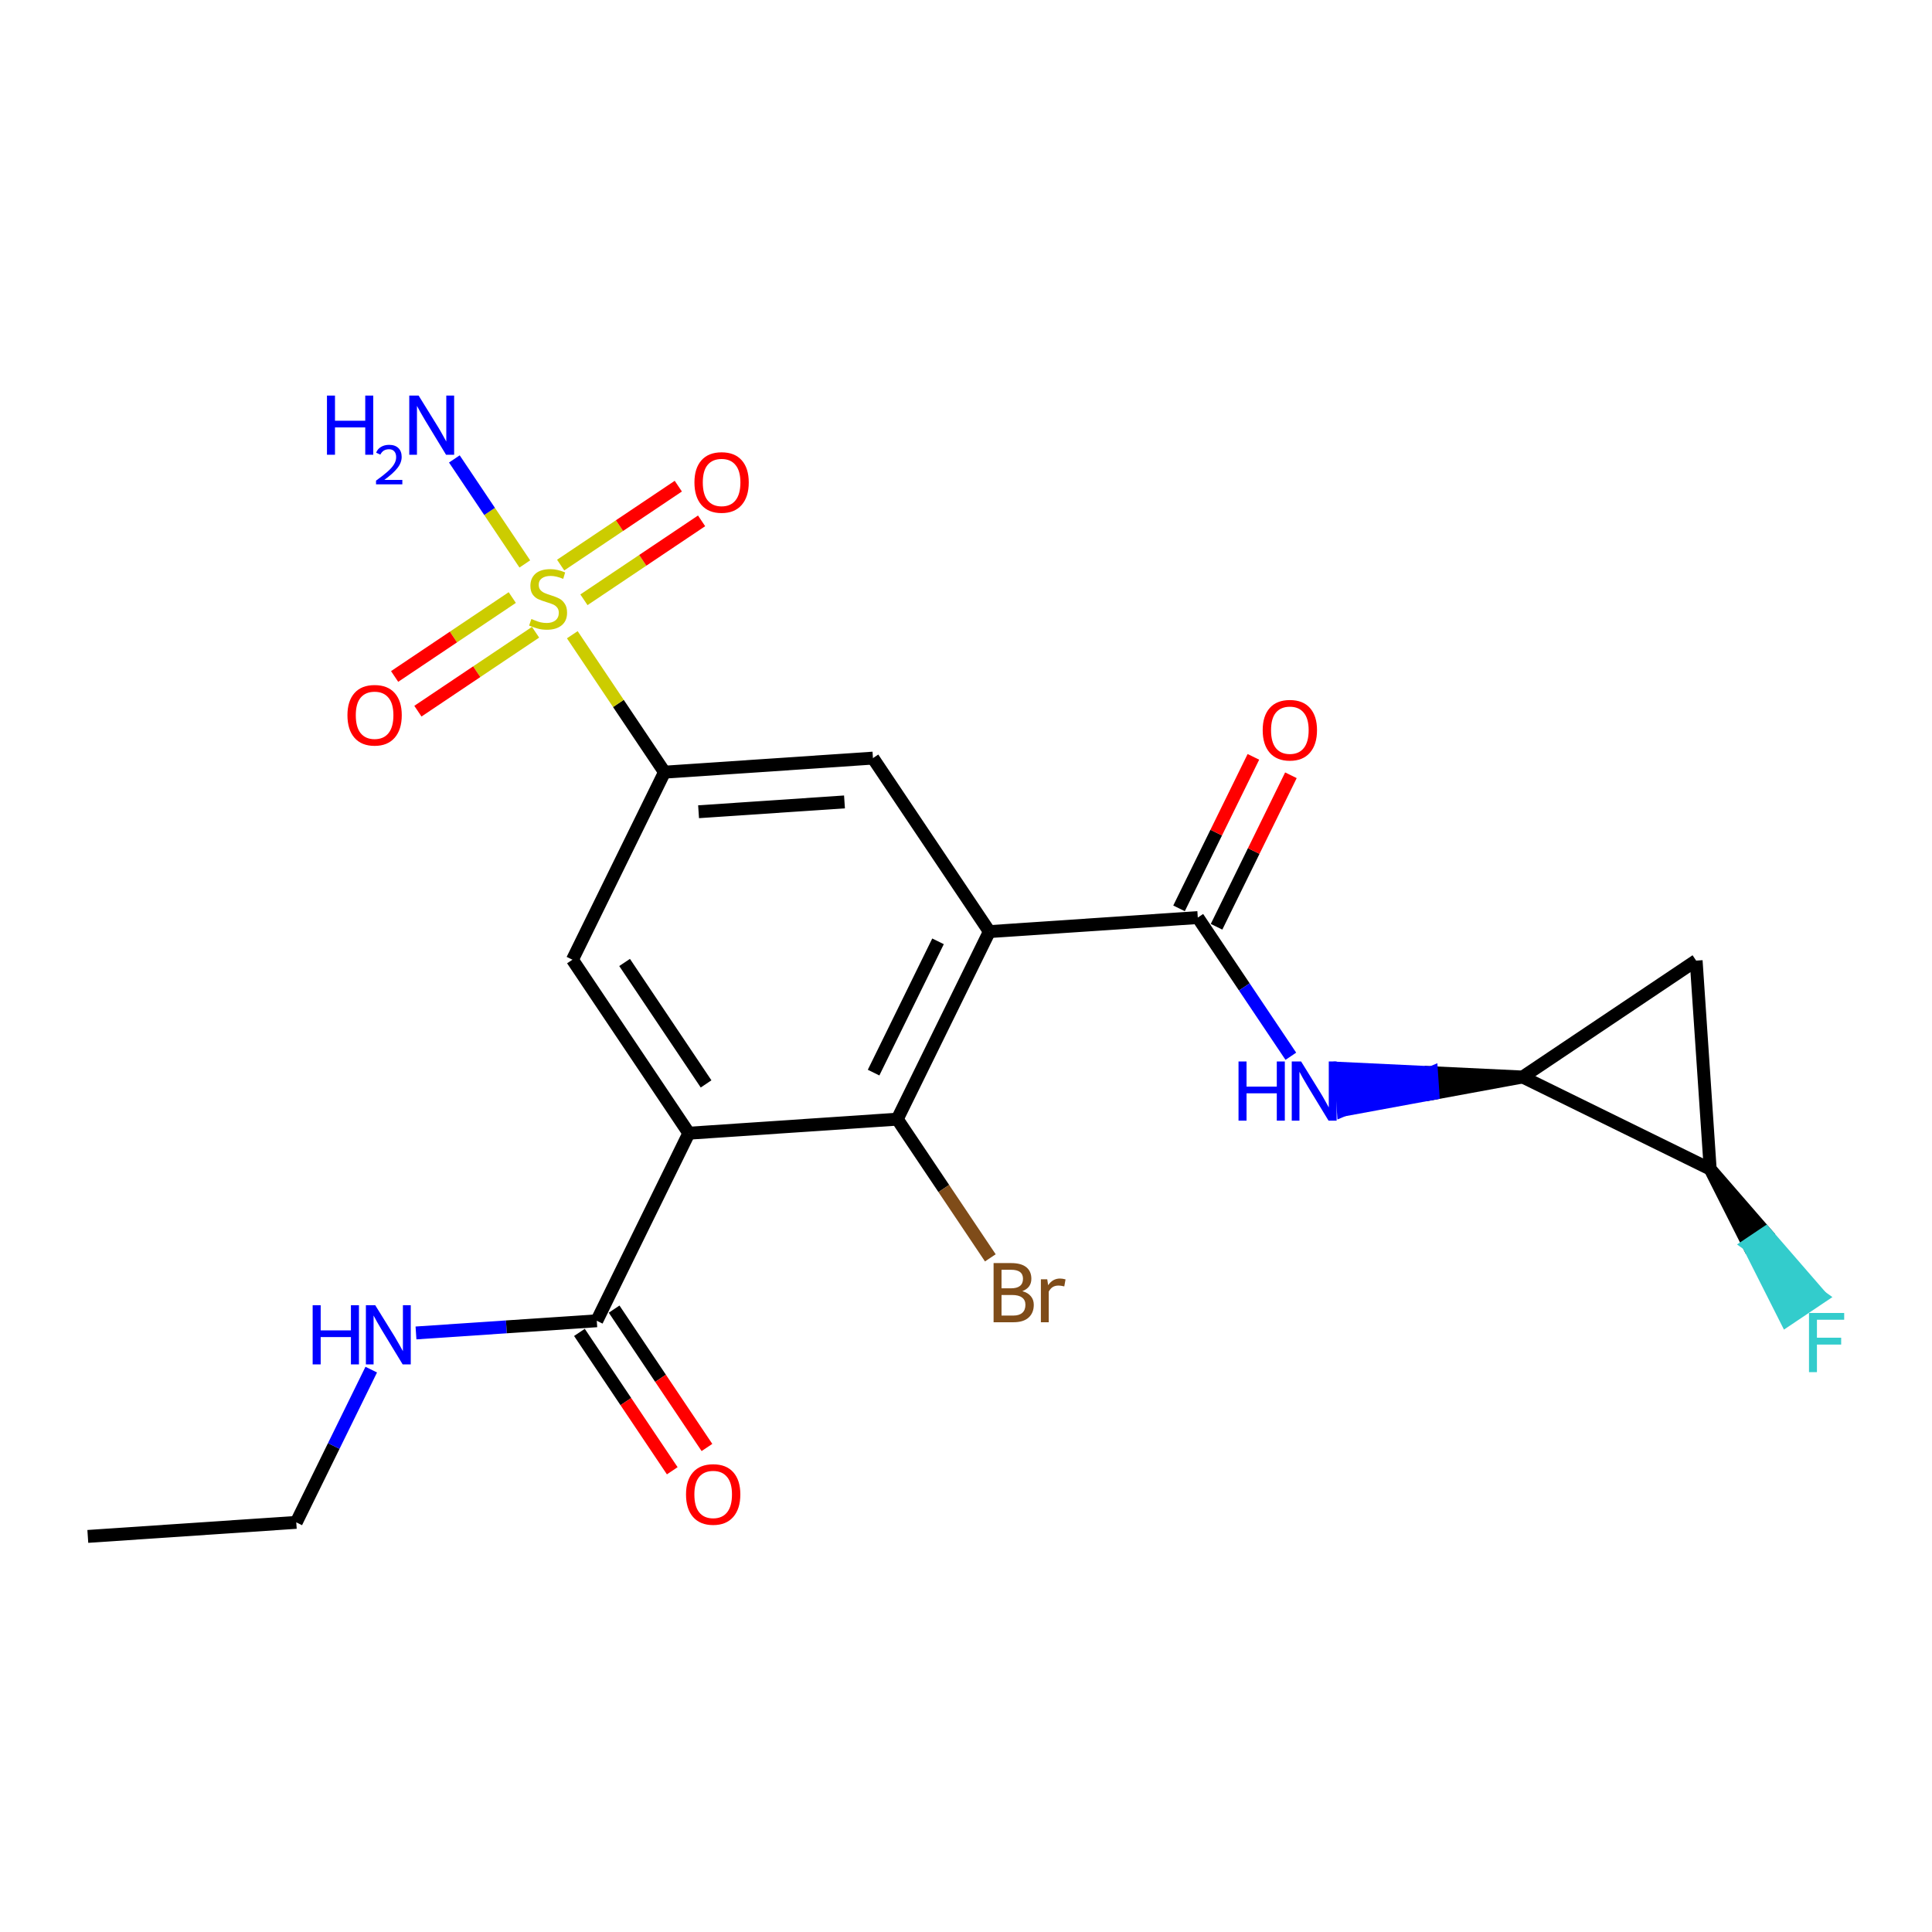 <?xml version='1.0' encoding='iso-8859-1'?>
<svg version='1.1' baseProfile='full'
              xmlns='http://www.w3.org/2000/svg'
                      xmlns:rdkit='http://www.rdkit.org/xml'
                      xmlns:xlink='http://www.w3.org/1999/xlink'
                  xml:space='preserve'
width='300px' height='300px' viewBox='0 0 300 300'>
<!-- END OF HEADER -->
<rect style='opacity:1.0;fill:#FFFFFF;stroke:none' width='300' height='300' x='0' y='0'> </rect>
<rect style='opacity:1.0;fill:#FFFFFF;stroke:none' width='300' height='300' x='0' y='0'> </rect>
<path class='bond-0 atom-0 atom-1' d='M 13.636,238.574 L 46.005,236.392' style='fill:none;fill-rule:evenodd;stroke:#000000;stroke-width:2.0px;stroke-linecap:butt;stroke-linejoin:miter;stroke-opacity:1' />
<path class='bond-1 atom-1 atom-2' d='M 46.005,236.392 L 51.825,224.533' style='fill:none;fill-rule:evenodd;stroke:#000000;stroke-width:2.0px;stroke-linecap:butt;stroke-linejoin:miter;stroke-opacity:1' />
<path class='bond-1 atom-1 atom-2' d='M 51.825,224.533 L 57.646,212.674' style='fill:none;fill-rule:evenodd;stroke:#0000FF;stroke-width:2.0px;stroke-linecap:butt;stroke-linejoin:miter;stroke-opacity:1' />
<path class='bond-2 atom-2 atom-3' d='M 64.594,206.98 L 78.631,206.034' style='fill:none;fill-rule:evenodd;stroke:#0000FF;stroke-width:2.0px;stroke-linecap:butt;stroke-linejoin:miter;stroke-opacity:1' />
<path class='bond-2 atom-2 atom-3' d='M 78.631,206.034 L 92.668,205.088' style='fill:none;fill-rule:evenodd;stroke:#000000;stroke-width:2.0px;stroke-linecap:butt;stroke-linejoin:miter;stroke-opacity:1' />
<path class='bond-3 atom-3 atom-4' d='M 89.974,206.895 L 97.18,217.637' style='fill:none;fill-rule:evenodd;stroke:#000000;stroke-width:2.0px;stroke-linecap:butt;stroke-linejoin:miter;stroke-opacity:1' />
<path class='bond-3 atom-3 atom-4' d='M 97.18,217.637 L 104.387,228.379' style='fill:none;fill-rule:evenodd;stroke:#FF0000;stroke-width:2.0px;stroke-linecap:butt;stroke-linejoin:miter;stroke-opacity:1' />
<path class='bond-3 atom-3 atom-4' d='M 95.362,203.28 L 102.568,214.022' style='fill:none;fill-rule:evenodd;stroke:#000000;stroke-width:2.0px;stroke-linecap:butt;stroke-linejoin:miter;stroke-opacity:1' />
<path class='bond-3 atom-3 atom-4' d='M 102.568,214.022 L 109.775,224.764' style='fill:none;fill-rule:evenodd;stroke:#FF0000;stroke-width:2.0px;stroke-linecap:butt;stroke-linejoin:miter;stroke-opacity:1' />
<path class='bond-4 atom-3 atom-5' d='M 92.668,205.088 L 106.962,175.965' style='fill:none;fill-rule:evenodd;stroke:#000000;stroke-width:2.0px;stroke-linecap:butt;stroke-linejoin:miter;stroke-opacity:1' />
<path class='bond-5 atom-5 atom-6' d='M 106.962,175.965 L 88.888,149.024' style='fill:none;fill-rule:evenodd;stroke:#000000;stroke-width:2.0px;stroke-linecap:butt;stroke-linejoin:miter;stroke-opacity:1' />
<path class='bond-5 atom-5 atom-6' d='M 109.639,168.309 L 96.987,149.45' style='fill:none;fill-rule:evenodd;stroke:#000000;stroke-width:2.0px;stroke-linecap:butt;stroke-linejoin:miter;stroke-opacity:1' />
<path class='bond-22 atom-21 atom-5' d='M 139.33,173.783 L 106.962,175.965' style='fill:none;fill-rule:evenodd;stroke:#000000;stroke-width:2.0px;stroke-linecap:butt;stroke-linejoin:miter;stroke-opacity:1' />
<path class='bond-6 atom-6 atom-7' d='M 88.888,149.024 L 103.183,119.901' style='fill:none;fill-rule:evenodd;stroke:#000000;stroke-width:2.0px;stroke-linecap:butt;stroke-linejoin:miter;stroke-opacity:1' />
<path class='bond-7 atom-7 atom-8' d='M 103.183,119.901 L 96.024,109.231' style='fill:none;fill-rule:evenodd;stroke:#000000;stroke-width:2.0px;stroke-linecap:butt;stroke-linejoin:miter;stroke-opacity:1' />
<path class='bond-7 atom-7 atom-8' d='M 96.024,109.231 L 88.866,98.56' style='fill:none;fill-rule:evenodd;stroke:#CCCC00;stroke-width:2.0px;stroke-linecap:butt;stroke-linejoin:miter;stroke-opacity:1' />
<path class='bond-11 atom-7 atom-12' d='M 103.183,119.901 L 135.551,117.719' style='fill:none;fill-rule:evenodd;stroke:#000000;stroke-width:2.0px;stroke-linecap:butt;stroke-linejoin:miter;stroke-opacity:1' />
<path class='bond-11 atom-7 atom-12' d='M 108.474,126.047 L 131.132,124.52' style='fill:none;fill-rule:evenodd;stroke:#000000;stroke-width:2.0px;stroke-linecap:butt;stroke-linejoin:miter;stroke-opacity:1' />
<path class='bond-8 atom-8 atom-9' d='M 81.492,87.569 L 76.022,79.415' style='fill:none;fill-rule:evenodd;stroke:#CCCC00;stroke-width:2.0px;stroke-linecap:butt;stroke-linejoin:miter;stroke-opacity:1' />
<path class='bond-8 atom-8 atom-9' d='M 76.022,79.415 L 70.552,71.262' style='fill:none;fill-rule:evenodd;stroke:#0000FF;stroke-width:2.0px;stroke-linecap:butt;stroke-linejoin:miter;stroke-opacity:1' />
<path class='bond-9 atom-8 atom-10' d='M 90.673,93.134 L 99.807,87.006' style='fill:none;fill-rule:evenodd;stroke:#CCCC00;stroke-width:2.0px;stroke-linecap:butt;stroke-linejoin:miter;stroke-opacity:1' />
<path class='bond-9 atom-8 atom-10' d='M 99.807,87.006 L 108.942,80.878' style='fill:none;fill-rule:evenodd;stroke:#FF0000;stroke-width:2.0px;stroke-linecap:butt;stroke-linejoin:miter;stroke-opacity:1' />
<path class='bond-9 atom-8 atom-10' d='M 87.058,87.746 L 96.193,81.618' style='fill:none;fill-rule:evenodd;stroke:#CCCC00;stroke-width:2.0px;stroke-linecap:butt;stroke-linejoin:miter;stroke-opacity:1' />
<path class='bond-9 atom-8 atom-10' d='M 96.193,81.618 L 105.327,75.49' style='fill:none;fill-rule:evenodd;stroke:#FF0000;stroke-width:2.0px;stroke-linecap:butt;stroke-linejoin:miter;stroke-opacity:1' />
<path class='bond-10 atom-8 atom-11' d='M 79.545,92.787 L 70.41,98.915' style='fill:none;fill-rule:evenodd;stroke:#CCCC00;stroke-width:2.0px;stroke-linecap:butt;stroke-linejoin:miter;stroke-opacity:1' />
<path class='bond-10 atom-8 atom-11' d='M 70.41,98.915 L 61.276,105.042' style='fill:none;fill-rule:evenodd;stroke:#FF0000;stroke-width:2.0px;stroke-linecap:butt;stroke-linejoin:miter;stroke-opacity:1' />
<path class='bond-10 atom-8 atom-11' d='M 83.16,98.175 L 74.025,104.303' style='fill:none;fill-rule:evenodd;stroke:#CCCC00;stroke-width:2.0px;stroke-linecap:butt;stroke-linejoin:miter;stroke-opacity:1' />
<path class='bond-10 atom-8 atom-11' d='M 74.025,104.303 L 64.891,110.431' style='fill:none;fill-rule:evenodd;stroke:#FF0000;stroke-width:2.0px;stroke-linecap:butt;stroke-linejoin:miter;stroke-opacity:1' />
<path class='bond-12 atom-12 atom-13' d='M 135.551,117.719 L 153.625,144.66' style='fill:none;fill-rule:evenodd;stroke:#000000;stroke-width:2.0px;stroke-linecap:butt;stroke-linejoin:miter;stroke-opacity:1' />
<path class='bond-13 atom-13 atom-14' d='M 153.625,144.66 L 185.993,142.478' style='fill:none;fill-rule:evenodd;stroke:#000000;stroke-width:2.0px;stroke-linecap:butt;stroke-linejoin:miter;stroke-opacity:1' />
<path class='bond-20 atom-13 atom-21' d='M 153.625,144.66 L 139.33,173.783' style='fill:none;fill-rule:evenodd;stroke:#000000;stroke-width:2.0px;stroke-linecap:butt;stroke-linejoin:miter;stroke-opacity:1' />
<path class='bond-20 atom-13 atom-21' d='M 145.656,146.169 L 135.65,166.555' style='fill:none;fill-rule:evenodd;stroke:#000000;stroke-width:2.0px;stroke-linecap:butt;stroke-linejoin:miter;stroke-opacity:1' />
<path class='bond-14 atom-14 atom-15' d='M 188.906,143.907 L 194.679,132.146' style='fill:none;fill-rule:evenodd;stroke:#000000;stroke-width:2.0px;stroke-linecap:butt;stroke-linejoin:miter;stroke-opacity:1' />
<path class='bond-14 atom-14 atom-15' d='M 194.679,132.146 L 200.452,120.384' style='fill:none;fill-rule:evenodd;stroke:#FF0000;stroke-width:2.0px;stroke-linecap:butt;stroke-linejoin:miter;stroke-opacity:1' />
<path class='bond-14 atom-14 atom-15' d='M 183.081,141.049 L 188.854,129.287' style='fill:none;fill-rule:evenodd;stroke:#000000;stroke-width:2.0px;stroke-linecap:butt;stroke-linejoin:miter;stroke-opacity:1' />
<path class='bond-14 atom-14 atom-15' d='M 188.854,129.287 L 194.627,117.525' style='fill:none;fill-rule:evenodd;stroke:#FF0000;stroke-width:2.0px;stroke-linecap:butt;stroke-linejoin:miter;stroke-opacity:1' />
<path class='bond-15 atom-14 atom-16' d='M 185.993,142.478 L 193.217,153.246' style='fill:none;fill-rule:evenodd;stroke:#000000;stroke-width:2.0px;stroke-linecap:butt;stroke-linejoin:miter;stroke-opacity:1' />
<path class='bond-15 atom-14 atom-16' d='M 193.217,153.246 L 200.441,164.014' style='fill:none;fill-rule:evenodd;stroke:#0000FF;stroke-width:2.0px;stroke-linecap:butt;stroke-linejoin:miter;stroke-opacity:1' />
<path class='bond-16 atom-17 atom-16' d='M 236.435,167.237 L 222.29,166.565 L 222.508,169.801 Z' style='fill:#000000;fill-rule:evenodd;fill-opacity:1;stroke:#000000;stroke-width:2.0px;stroke-linecap:butt;stroke-linejoin:miter;stroke-opacity:1;' />
<path class='bond-16 atom-17 atom-16' d='M 222.29,166.565 L 208.581,172.366 L 208.144,165.892 Z' style='fill:#0000FF;fill-rule:evenodd;fill-opacity:1;stroke:#0000FF;stroke-width:2.0px;stroke-linecap:butt;stroke-linejoin:miter;stroke-opacity:1;' />
<path class='bond-16 atom-17 atom-16' d='M 222.29,166.565 L 222.508,169.801 L 208.581,172.366 Z' style='fill:#0000FF;fill-rule:evenodd;fill-opacity:1;stroke:#0000FF;stroke-width:2.0px;stroke-linecap:butt;stroke-linejoin:miter;stroke-opacity:1;' />
<path class='bond-17 atom-17 atom-18' d='M 236.435,167.237 L 263.376,149.163' style='fill:none;fill-rule:evenodd;stroke:#000000;stroke-width:2.0px;stroke-linecap:butt;stroke-linejoin:miter;stroke-opacity:1' />
<path class='bond-23 atom-19 atom-17' d='M 265.558,181.531 L 236.435,167.237' style='fill:none;fill-rule:evenodd;stroke:#000000;stroke-width:2.0px;stroke-linecap:butt;stroke-linejoin:miter;stroke-opacity:1' />
<path class='bond-18 atom-18 atom-19' d='M 263.376,149.163 L 265.558,181.531' style='fill:none;fill-rule:evenodd;stroke:#000000;stroke-width:2.0px;stroke-linecap:butt;stroke-linejoin:miter;stroke-opacity:1' />
<path class='bond-19 atom-19 atom-20' d='M 265.558,181.531 L 271.477,193.265 L 274.171,191.458 Z' style='fill:#000000;fill-rule:evenodd;fill-opacity:1;stroke:#000000;stroke-width:2.0px;stroke-linecap:butt;stroke-linejoin:miter;stroke-opacity:1;' />
<path class='bond-19 atom-19 atom-20' d='M 271.477,193.265 L 282.783,201.384 L 277.395,204.999 Z' style='fill:#33CCCC;fill-rule:evenodd;fill-opacity:1;stroke:#33CCCC;stroke-width:2.0px;stroke-linecap:butt;stroke-linejoin:miter;stroke-opacity:1;' />
<path class='bond-19 atom-19 atom-20' d='M 271.477,193.265 L 274.171,191.458 L 282.783,201.384 Z' style='fill:#33CCCC;fill-rule:evenodd;fill-opacity:1;stroke:#33CCCC;stroke-width:2.0px;stroke-linecap:butt;stroke-linejoin:miter;stroke-opacity:1;' />
<path class='bond-21 atom-21 atom-22' d='M 139.33,173.783 L 146.554,184.551' style='fill:none;fill-rule:evenodd;stroke:#000000;stroke-width:2.0px;stroke-linecap:butt;stroke-linejoin:miter;stroke-opacity:1' />
<path class='bond-21 atom-21 atom-22' d='M 146.554,184.551 L 153.778,195.319' style='fill:none;fill-rule:evenodd;stroke:#7F4C19;stroke-width:2.0px;stroke-linecap:butt;stroke-linejoin:miter;stroke-opacity:1' />
<path  class='atom-2' d='M 48.549 202.676
L 49.795 202.676
L 49.795 206.582
L 54.492 206.582
L 54.492 202.676
L 55.738 202.676
L 55.738 211.863
L 54.492 211.863
L 54.492 207.62
L 49.795 207.62
L 49.795 211.863
L 48.549 211.863
L 48.549 202.676
' fill='#0000FF'/>
<path  class='atom-2' d='M 58.268 202.676
L 61.279 207.542
Q 61.577 208.022, 62.058 208.892
Q 62.538 209.761, 62.564 209.813
L 62.564 202.676
L 63.783 202.676
L 63.783 211.863
L 62.525 211.863
L 59.294 206.543
Q 58.917 205.92, 58.515 205.206
Q 58.126 204.492, 58.009 204.272
L 58.009 211.863
L 56.815 211.863
L 56.815 202.676
L 58.268 202.676
' fill='#0000FF'/>
<path  class='atom-4' d='M 106.524 232.054
Q 106.524 229.848, 107.614 228.615
Q 108.704 227.383, 110.741 227.383
Q 112.779 227.383, 113.869 228.615
Q 114.959 229.848, 114.959 232.054
Q 114.959 234.286, 113.856 235.558
Q 112.753 236.817, 110.741 236.817
Q 108.717 236.817, 107.614 235.558
Q 106.524 234.299, 106.524 232.054
M 110.741 235.779
Q 112.143 235.779, 112.896 234.844
Q 113.661 233.897, 113.661 232.054
Q 113.661 230.251, 112.896 229.342
Q 112.143 228.421, 110.741 228.421
Q 109.34 228.421, 108.574 229.329
Q 107.822 230.238, 107.822 232.054
Q 107.822 233.91, 108.574 234.844
Q 109.34 235.779, 110.741 235.779
' fill='#FF0000'/>
<path  class='atom-8' d='M 82.514 96.114
Q 82.617 96.153, 83.046 96.334
Q 83.474 96.516, 83.941 96.633
Q 84.421 96.737, 84.888 96.737
Q 85.758 96.737, 86.264 96.321
Q 86.77 95.893, 86.77 95.153
Q 86.77 94.647, 86.51 94.336
Q 86.264 94.024, 85.875 93.856
Q 85.485 93.687, 84.836 93.492
Q 84.019 93.246, 83.526 93.012
Q 83.046 92.779, 82.695 92.285
Q 82.358 91.792, 82.358 90.962
Q 82.358 89.807, 83.136 89.093
Q 83.928 88.379, 85.485 88.379
Q 86.549 88.379, 87.756 88.886
L 87.458 89.885
Q 86.355 89.431, 85.524 89.431
Q 84.629 89.431, 84.136 89.807
Q 83.643 90.17, 83.656 90.806
Q 83.656 91.299, 83.902 91.598
Q 84.162 91.896, 84.525 92.065
Q 84.901 92.234, 85.524 92.428
Q 86.355 92.688, 86.848 92.947
Q 87.341 93.207, 87.691 93.739
Q 88.055 94.258, 88.055 95.153
Q 88.055 96.425, 87.198 97.113
Q 86.355 97.788, 84.94 97.788
Q 84.123 97.788, 83.5 97.606
Q 82.89 97.437, 82.163 97.139
L 82.514 96.114
' fill='#CCCC00'/>
<path  class='atom-9' d='M 50.771 61.426
L 52.017 61.426
L 52.017 65.332
L 56.715 65.332
L 56.715 61.426
L 57.96 61.426
L 57.96 70.613
L 56.715 70.613
L 56.715 66.37
L 52.017 66.37
L 52.017 70.613
L 50.771 70.613
L 50.771 61.426
' fill='#0000FF'/>
<path  class='atom-9' d='M 58.406 70.291
Q 58.628 69.717, 59.159 69.4
Q 59.69 69.075, 60.427 69.075
Q 61.343 69.075, 61.857 69.572
Q 62.371 70.068, 62.371 70.95
Q 62.371 71.85, 61.703 72.689
Q 61.044 73.528, 59.673 74.522
L 62.474 74.522
L 62.474 75.207
L 58.389 75.207
L 58.389 74.633
Q 59.519 73.828, 60.187 73.229
Q 60.864 72.629, 61.189 72.09
Q 61.515 71.55, 61.515 70.993
Q 61.515 70.411, 61.223 70.085
Q 60.932 69.76, 60.427 69.76
Q 59.939 69.76, 59.613 69.957
Q 59.288 70.154, 59.056 70.591
L 58.406 70.291
' fill='#0000FF'/>
<path  class='atom-9' d='M 65.004 61.426
L 68.015 66.292
Q 68.313 66.772, 68.793 67.642
Q 69.274 68.511, 69.3 68.563
L 69.3 61.426
L 70.519 61.426
L 70.519 70.613
L 69.261 70.613
L 66.029 65.293
Q 65.653 64.67, 65.251 63.956
Q 64.862 63.242, 64.745 63.022
L 64.745 70.613
L 63.551 70.613
L 63.551 61.426
L 65.004 61.426
' fill='#0000FF'/>
<path  class='atom-10' d='M 107.832 74.912
Q 107.832 72.706, 108.922 71.474
Q 110.012 70.241, 112.05 70.241
Q 114.087 70.241, 115.177 71.474
Q 116.267 72.706, 116.267 74.912
Q 116.267 77.144, 115.164 78.416
Q 114.061 79.675, 112.05 79.675
Q 110.025 79.675, 108.922 78.416
Q 107.832 77.157, 107.832 74.912
M 112.05 78.637
Q 113.451 78.637, 114.204 77.702
Q 114.97 76.755, 114.97 74.912
Q 114.97 73.109, 114.204 72.2
Q 113.451 71.279, 112.05 71.279
Q 110.648 71.279, 109.883 72.187
Q 109.13 73.096, 109.13 74.912
Q 109.13 76.768, 109.883 77.702
Q 110.648 78.637, 112.05 78.637
' fill='#FF0000'/>
<path  class='atom-11' d='M 53.951 111.06
Q 53.951 108.854, 55.041 107.621
Q 56.131 106.388, 58.168 106.388
Q 60.206 106.388, 61.295 107.621
Q 62.386 108.854, 62.386 111.06
Q 62.386 113.292, 61.283 114.564
Q 60.179 115.823, 58.168 115.823
Q 56.144 115.823, 55.041 114.564
Q 53.951 113.305, 53.951 111.06
M 58.168 114.784
Q 59.57 114.784, 60.322 113.85
Q 61.088 112.903, 61.088 111.06
Q 61.088 109.256, 60.322 108.348
Q 59.57 107.427, 58.168 107.427
Q 56.767 107.427, 56.001 108.335
Q 55.248 109.243, 55.248 111.06
Q 55.248 112.916, 56.001 113.85
Q 56.767 114.784, 58.168 114.784
' fill='#FF0000'/>
<path  class='atom-15' d='M 196.07 113.381
Q 196.07 111.175, 197.16 109.942
Q 198.25 108.71, 200.288 108.71
Q 202.325 108.71, 203.415 109.942
Q 204.505 111.175, 204.505 113.381
Q 204.505 115.613, 203.402 116.885
Q 202.299 118.144, 200.288 118.144
Q 198.263 118.144, 197.16 116.885
Q 196.07 115.626, 196.07 113.381
M 200.288 117.105
Q 201.689 117.105, 202.442 116.171
Q 203.208 115.224, 203.208 113.381
Q 203.208 111.577, 202.442 110.669
Q 201.689 109.748, 200.288 109.748
Q 198.886 109.748, 198.121 110.656
Q 197.368 111.564, 197.368 113.381
Q 197.368 115.237, 198.121 116.171
Q 198.886 117.105, 200.288 117.105
' fill='#FF0000'/>
<path  class='atom-16' d='M 192.317 164.825
L 193.562 164.825
L 193.562 168.731
L 198.26 168.731
L 198.26 164.825
L 199.506 164.825
L 199.506 174.013
L 198.26 174.013
L 198.26 169.769
L 193.562 169.769
L 193.562 174.013
L 192.317 174.013
L 192.317 164.825
' fill='#0000FF'/>
<path  class='atom-16' d='M 202.036 164.825
L 205.047 169.691
Q 205.345 170.171, 205.825 171.041
Q 206.306 171.91, 206.332 171.962
L 206.332 164.825
L 207.551 164.825
L 207.551 174.013
L 206.293 174.013
L 203.061 168.692
Q 202.685 168.069, 202.283 167.355
Q 201.893 166.642, 201.777 166.421
L 201.777 174.013
L 200.583 174.013
L 200.583 164.825
L 202.036 164.825
' fill='#0000FF'/>
<path  class='atom-20' d='M 280.9 203.878
L 286.364 203.878
L 286.364 204.929
L 282.133 204.929
L 282.133 207.719
L 285.896 207.719
L 285.896 208.784
L 282.133 208.784
L 282.133 213.066
L 280.9 213.066
L 280.9 203.878
' fill='#33CCCC'/>
<path  class='atom-22' d='M 158.747 200.49
Q 159.63 200.737, 160.071 201.282
Q 160.525 201.814, 160.525 202.605
Q 160.525 203.877, 159.708 204.604
Q 158.903 205.317, 157.372 205.317
L 154.283 205.317
L 154.283 196.13
L 156.995 196.13
Q 158.566 196.13, 159.357 196.766
Q 160.149 197.402, 160.149 198.569
Q 160.149 199.958, 158.747 200.49
M 155.516 197.168
L 155.516 200.049
L 156.995 200.049
Q 157.904 200.049, 158.371 199.685
Q 158.851 199.309, 158.851 198.569
Q 158.851 197.168, 156.995 197.168
L 155.516 197.168
M 157.372 204.279
Q 158.267 204.279, 158.747 203.851
Q 159.227 203.423, 159.227 202.605
Q 159.227 201.853, 158.695 201.476
Q 158.176 201.087, 157.177 201.087
L 155.516 201.087
L 155.516 204.279
L 157.372 204.279
' fill='#7F4C19'/>
<path  class='atom-22' d='M 162.614 198.647
L 162.757 199.569
Q 163.458 198.53, 164.6 198.53
Q 164.963 198.53, 165.456 198.66
L 165.262 199.75
Q 164.704 199.621, 164.392 199.621
Q 163.847 199.621, 163.484 199.841
Q 163.133 200.049, 162.848 200.555
L 162.848 205.317
L 161.628 205.317
L 161.628 198.647
L 162.614 198.647
' fill='#7F4C19'/>
</svg>
